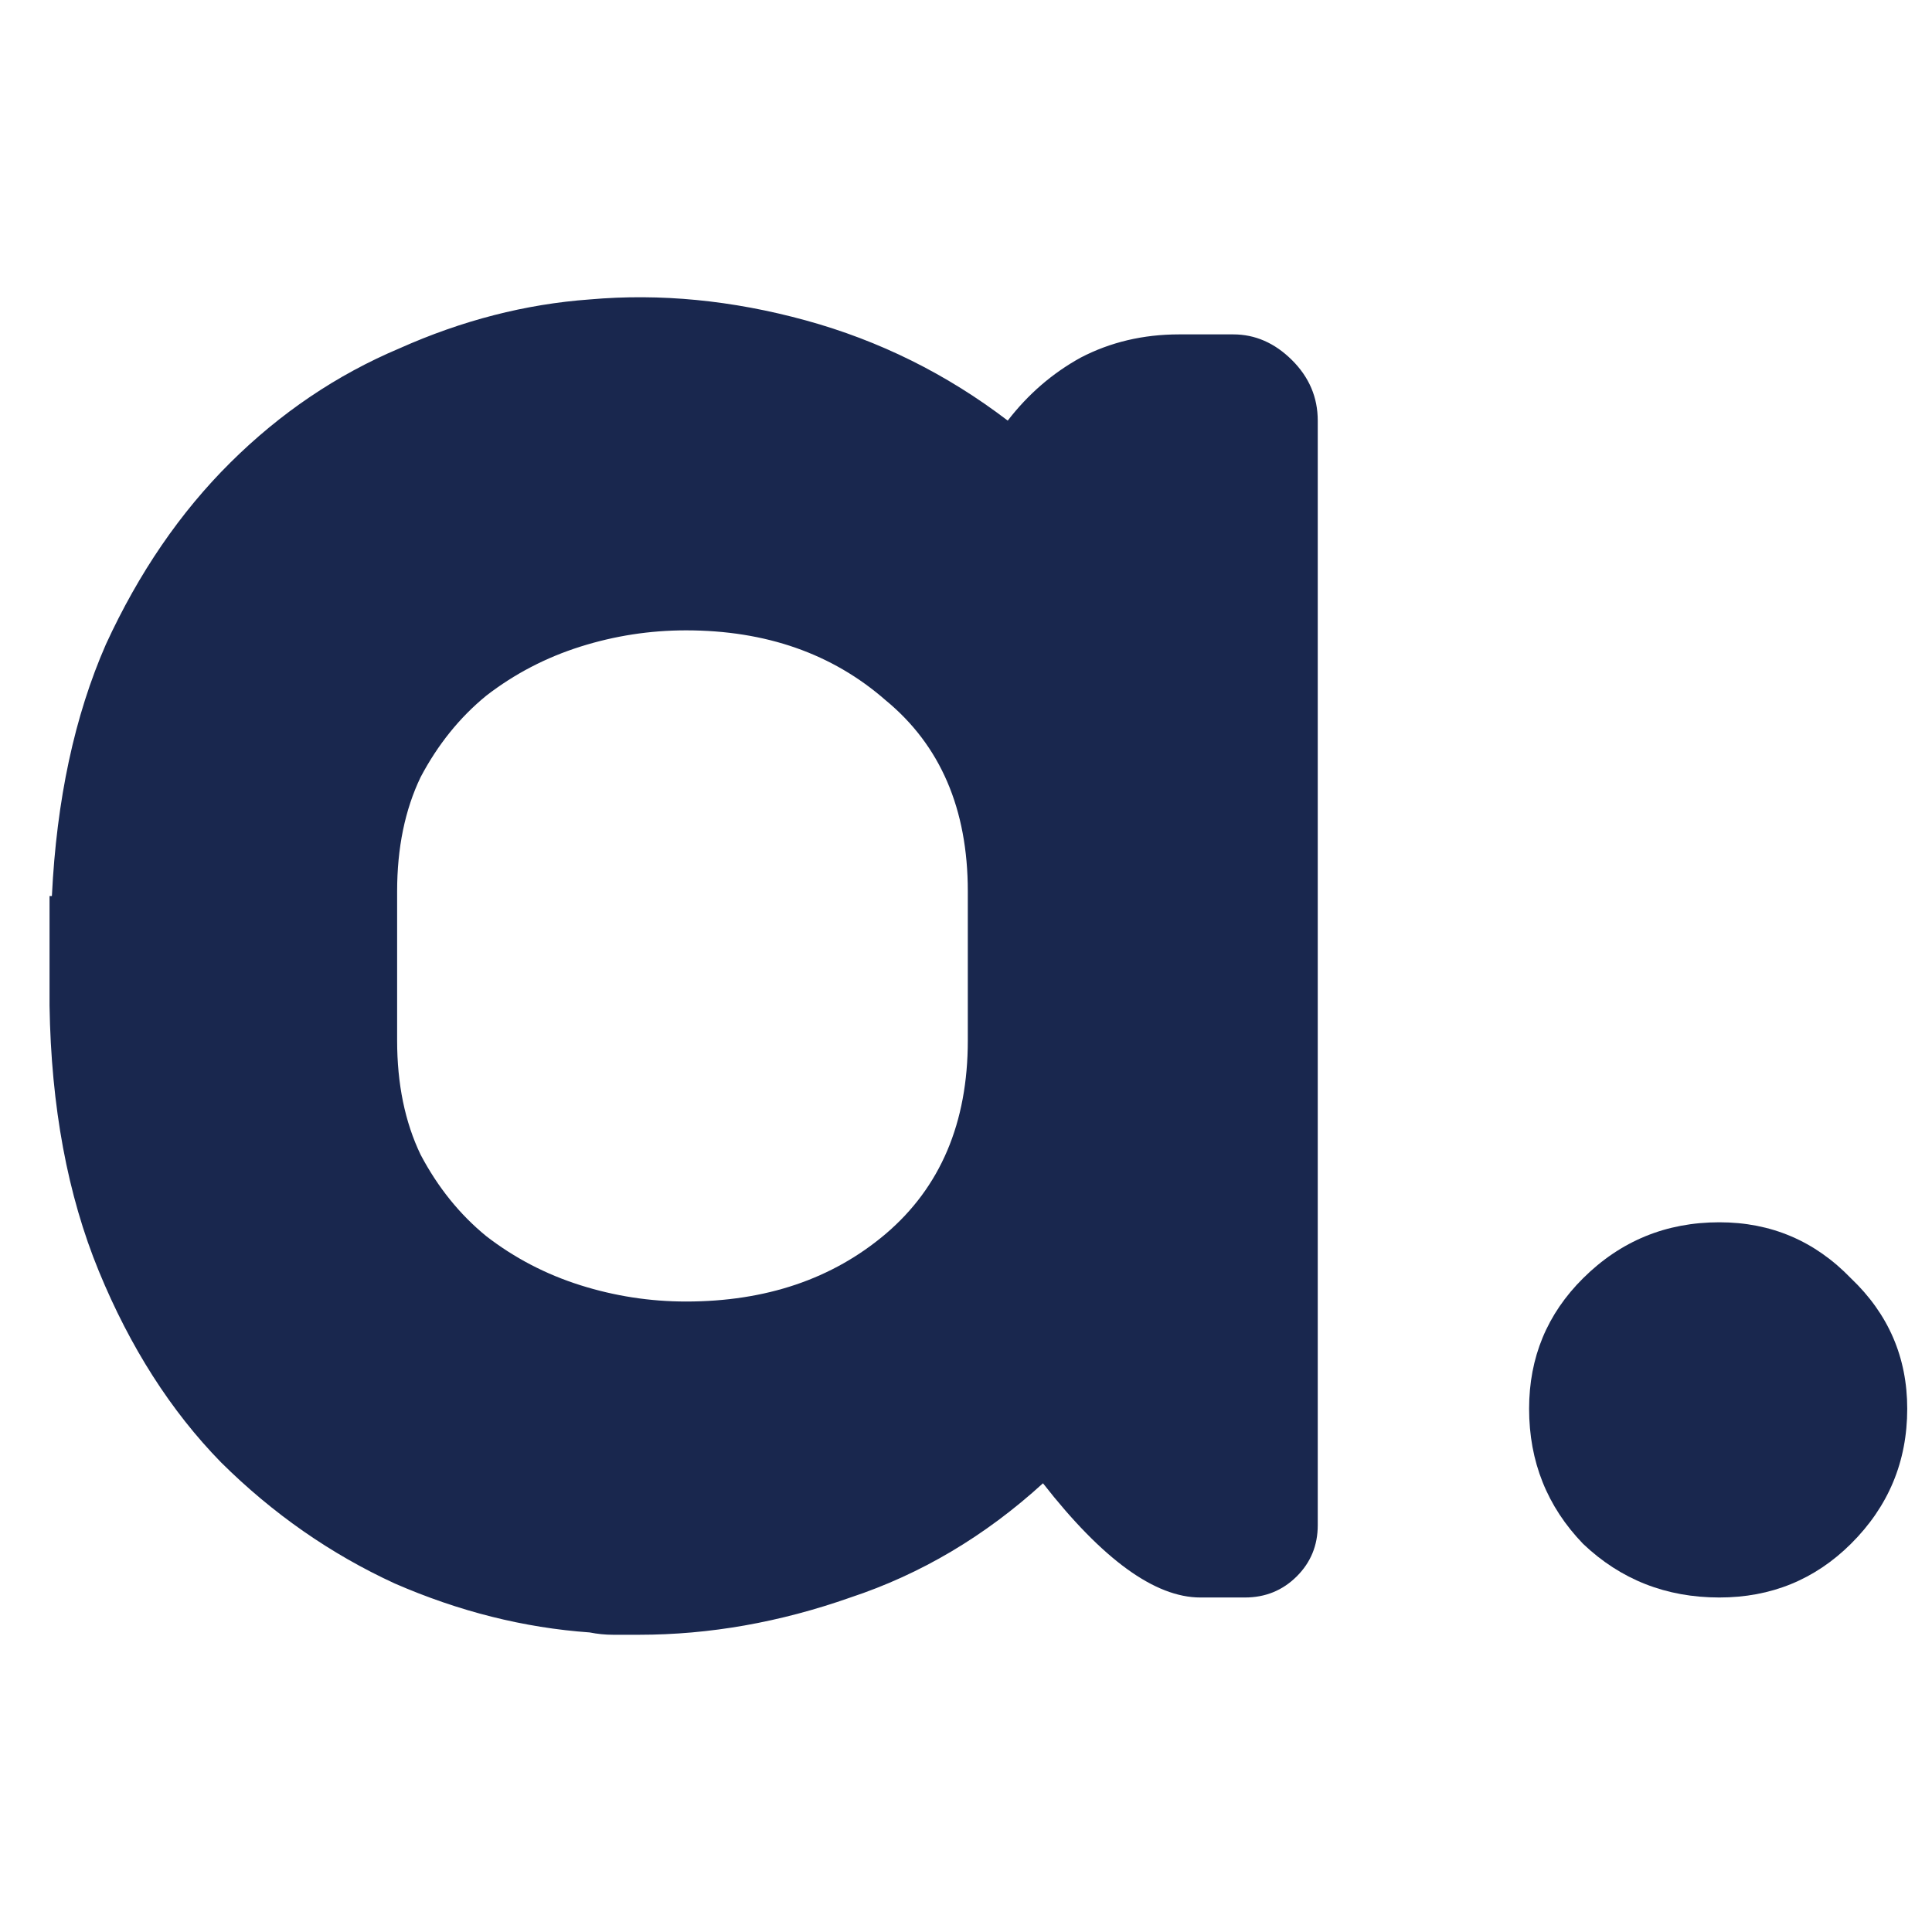 <svg xmlns="http://www.w3.org/2000/svg" width="78" height="78" viewBox="0 0 78 78" fill="none"><path d="M23.808 65.906C21.153 65.718 18.53 65.059 15.938 63.93C13.346 62.738 11.008 61.108 8.922 59.038C6.899 56.968 5.255 54.396 3.991 51.322C2.727 48.249 2.063 44.674 2 40.597V36.175H2.095C2.284 32.286 3.011 28.899 4.276 26.013C5.603 23.128 7.278 20.682 9.301 18.675C11.324 16.667 13.599 15.131 16.128 14.064C18.656 12.935 21.216 12.277 23.808 12.089C26.652 11.838 29.56 12.12 32.531 12.935C35.502 13.751 38.22 15.099 40.685 16.981C41.507 15.915 42.487 15.068 43.624 14.441C44.826 13.813 46.153 13.5 47.607 13.5H49.788C50.673 13.5 51.463 13.845 52.158 14.535C52.853 15.225 53.201 16.04 53.201 16.981V61.578C53.201 62.393 52.917 63.083 52.348 63.648C51.779 64.212 51.083 64.495 50.262 64.495H48.46C46.627 64.495 44.51 62.958 42.108 59.884C39.769 62.017 37.177 63.554 34.333 64.495C31.488 65.498 28.643 66 25.799 66C25.483 66 25.135 66 24.756 66C24.44 66 24.124 65.969 23.808 65.906ZM27.695 25.449C26.241 25.449 24.819 25.668 23.429 26.107C22.038 26.547 20.774 27.205 19.636 28.083C18.561 28.961 17.676 30.059 16.981 31.376C16.349 32.694 16.033 34.23 16.033 35.986V42.008C16.033 43.764 16.349 45.301 16.981 46.618C17.676 47.935 18.561 49.033 19.636 49.911C20.774 50.789 22.038 51.448 23.429 51.887C24.819 52.326 26.241 52.546 27.695 52.546C30.919 52.546 33.606 51.636 35.755 49.817C37.967 47.935 39.073 45.332 39.073 42.008V35.986C39.073 32.662 37.967 30.09 35.755 28.271C33.606 26.39 30.919 25.449 27.695 25.449Z" fill="#19274E"></path><path d="M69.415 49.347C71.501 49.347 73.27 50.099 74.724 51.605C76.242 53.047 77 54.804 77 56.874C77 59.006 76.242 60.825 74.724 62.331C73.27 63.773 71.501 64.495 69.415 64.495C67.266 64.495 65.432 63.773 63.915 62.331C62.461 60.825 61.734 59.006 61.734 56.874C61.734 54.804 62.461 53.047 63.915 51.605C65.432 50.099 67.266 49.347 69.415 49.347Z" fill="#19274E"></path></svg>